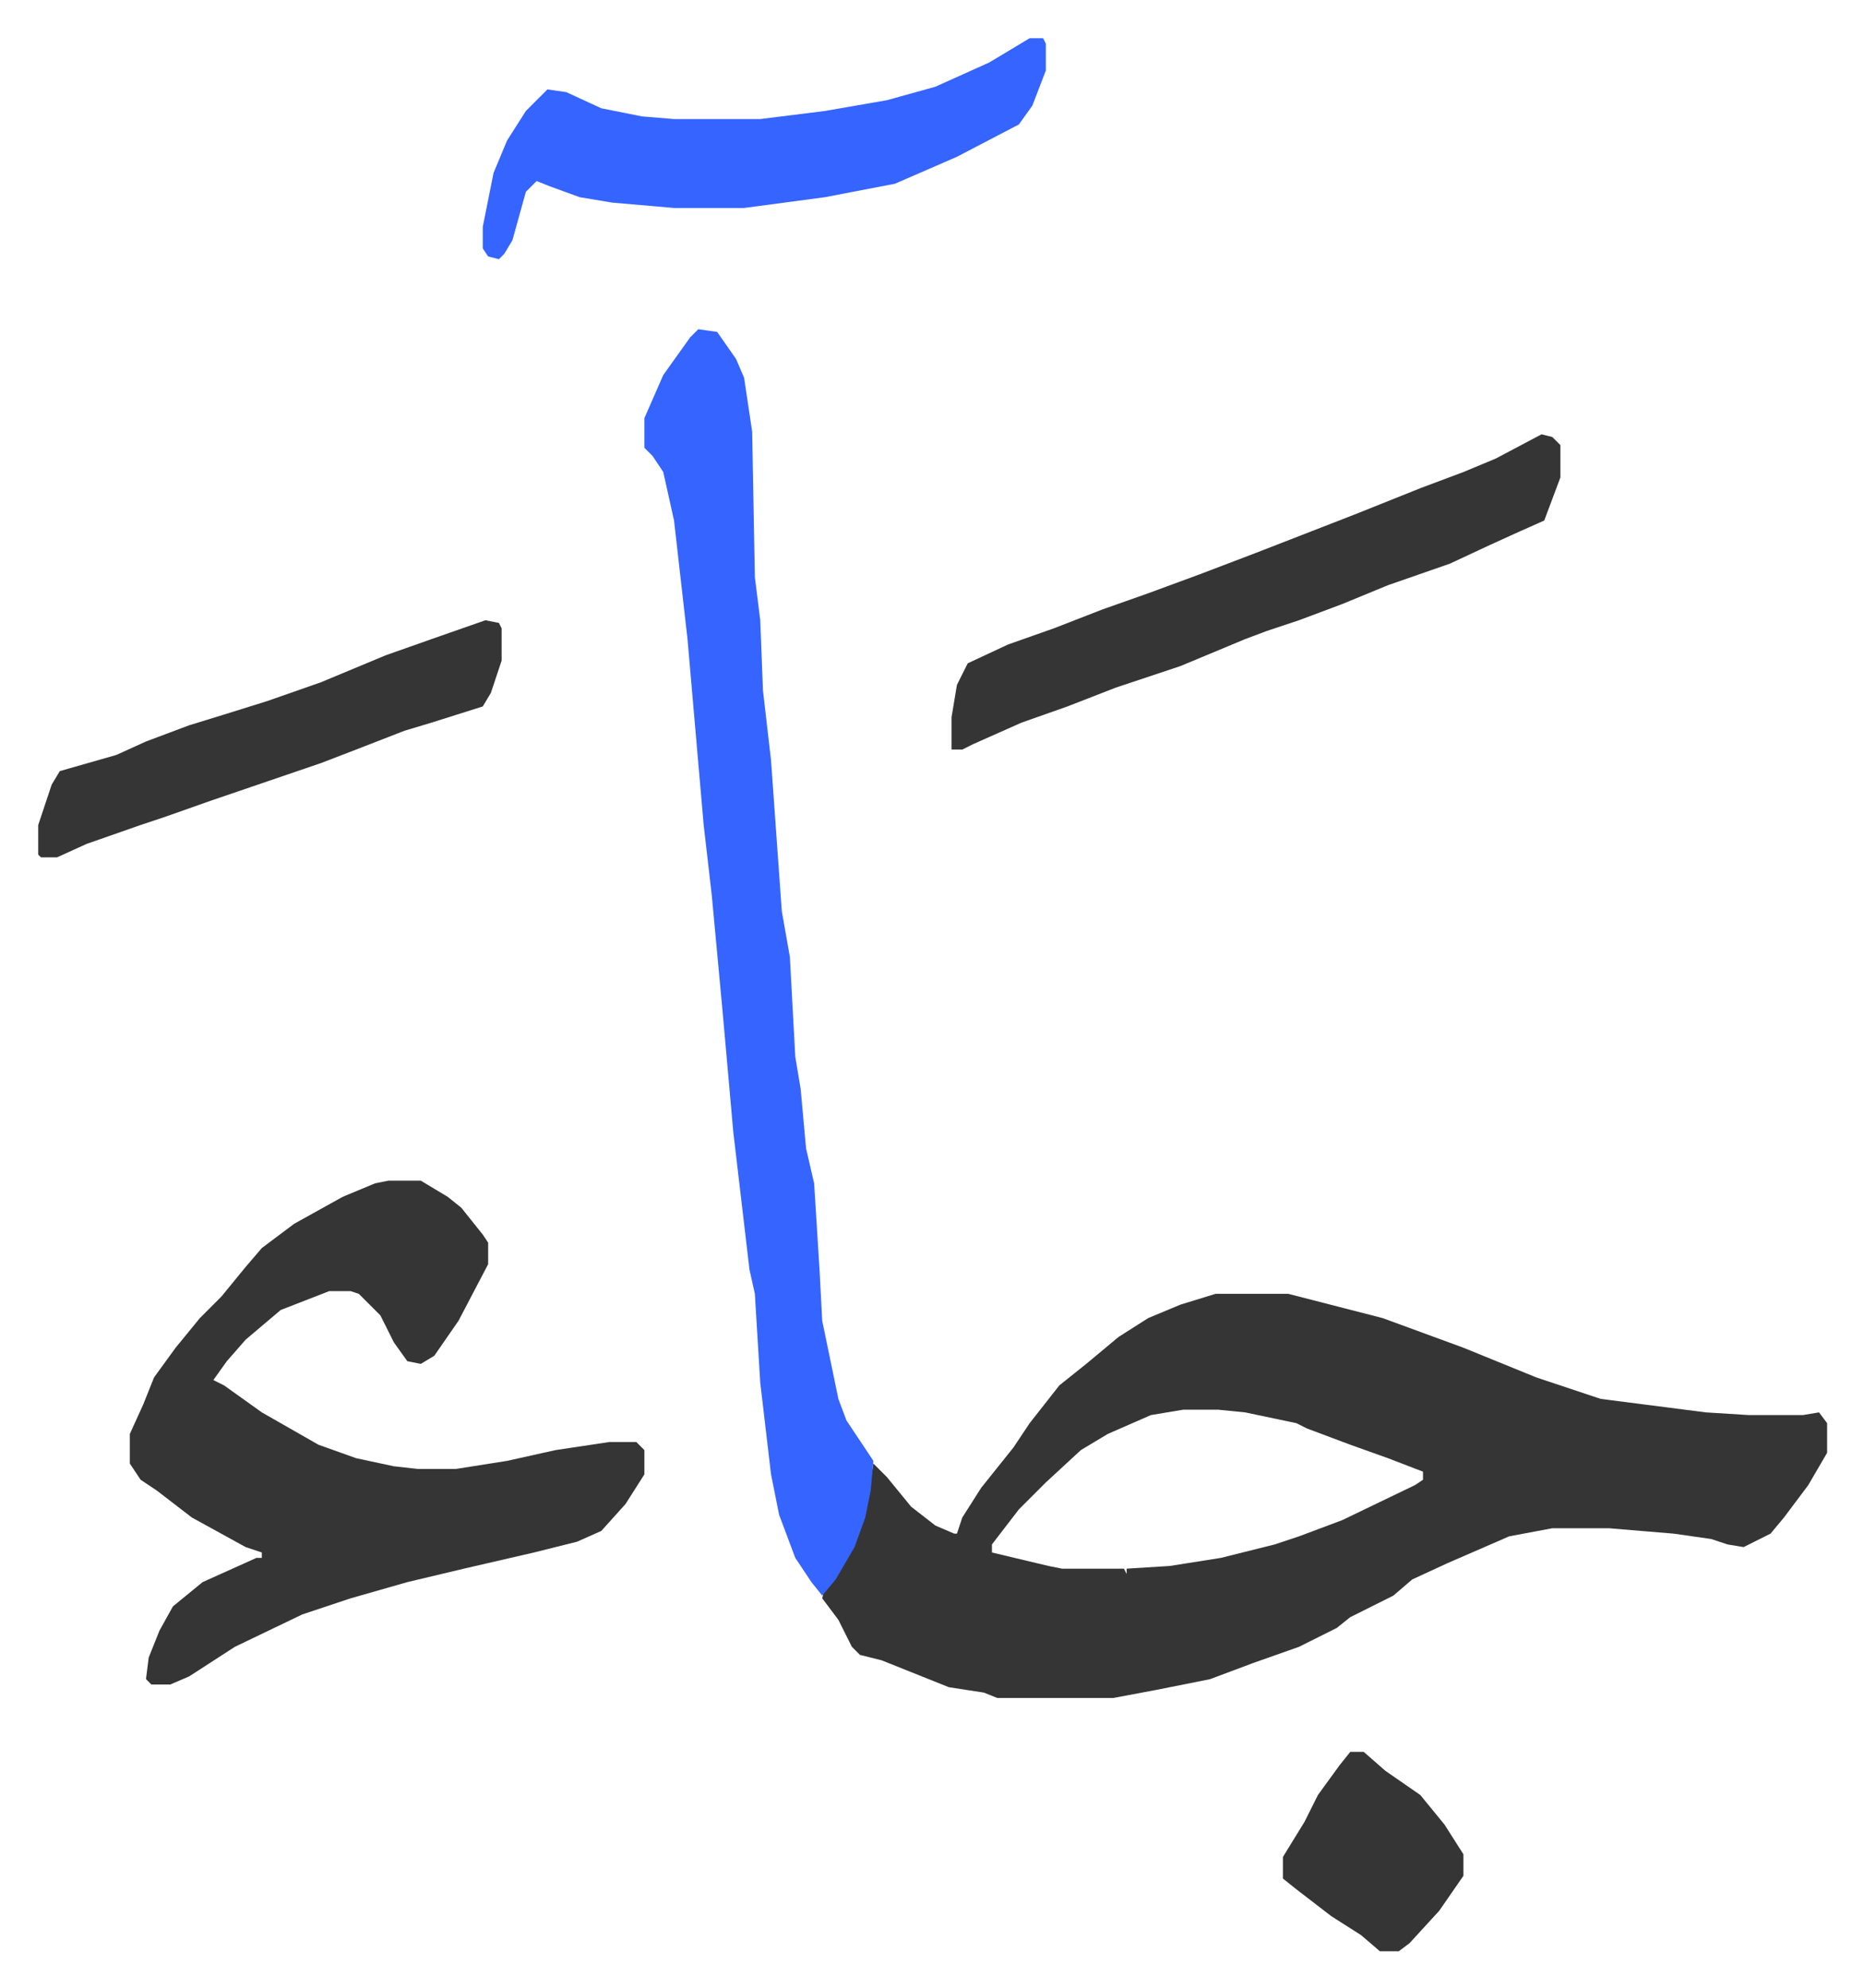 <svg xmlns="http://www.w3.org/2000/svg" role="img" viewBox="-14.19 364.81 691.88 737.88"><path fill="#353535" id="rule_normal" d="M437 845h27l35 9 30 11 27 11 24 8 39 5 16 1h20l6-1 3 4v11l-7 12-9 12-5 6-10 5-6-1-6-2-14-2-24-2h-21l-16 3-23 10-13 6-7 6-16 8-5 4-14 7-17 6-16 6-20 4-16 3h-43l-5-2-13-2-25-10-8-2-3-3-5-10-6-8 1-4 7-9 5-10 3-9 3-18 5 5 9 11 9 7 7 3h1l2-6 7-11 12-15 6-9 11-14 10-8 12-10 11-7 12-5zm-12 43l-12 2-16 7-10 6-13 12-10 10-10 13v3l21 5 5 1h23l1 2v-2l16-1 19-3 20-5 9-3 16-6 27-13 3-2v-3l-13-5-14-5-16-6-4-2-19-4-10-1zm-295-85h12l10 6 5 4 8 10 2 3v8l-11 21-9 13-5 3-5-1-5-7-5-10-8-8-3-1h-8l-18 7-13 11-7 8-5 7 4 2 14 10 21 12 14 5 14 3 9 1h14l19-3 18-4 20-3h10l3 3v9l-7 11-9 10-9 4-16 4-26 6-21 5-21 6-18 6-25 12-17 11-7 3h-7l-2-2 1-8 4-10 5-9 11-9 20-9h2v-2l-6-2-20-11-13-10-6-4-4-6v-11l5-11 4-10 8-11 9-11 8-8 9-11 6-7 12-9 18-10 12-5z"/><path fill="#3564ff" id="rule_madd_obligatory_4_5_vowels" d="M245 487l7 1 7 10 3 7 3 20 1 54 2 16 1 26 3 26 4 56 3 17 2 37 2 12 2 22 3 13 2 32 1 19 6 29 3 8 10 15-1 11-2 10-4 11-7 12-5 6-4-5-6-9-6-16-3-15-4-34-2-33-2-9-6-51-4-45-4-43-3-26-6-69-5-44-4-18-4-6-3-3v-11l7-16 10-14z"/><path fill="#353535" id="rule_normal" d="M558 526l4 1 3 3v12l-6 16-9 4-11 5-15 7-23 8-17 7-16 6-12 4-8 3-24 10-24 8-18 7-17 6-18 8-4 2h-4v-12l2-12 4-8 15-7 17-6 18-7 17-6 19-7 21-8 36-14 25-10 16-6 12-5z"/><path fill="#3564ff" id="rule_madd_obligatory_4_5_vowels" d="M368 379h5l1 2v10l-5 13-5 7-23 12-23 10-26 5-30 4h-26l-23-2-12-2-11-4-5-2-4 4-5 18-3 5-2 2-4-1-2-3v-8l4-20 5-12 7-11 8-8 7 1 13 6 15 3 12 1h32l24-3 23-4 18-5 20-9z"/><path fill="#353535" id="rule_normal" d="M166 595l5 1 1 2v12l-4 12-3 5-19 6-10 3-18 7-13 5-41 14-17 6-9 3-20 7-11 5H1l-1-1v-11l5-15 3-5 21-6 11-5 16-6 13-4 16-5 20-7 24-10 17-6zm321 420h5l8 7 13 9 9 11 7 11v8l-9 13-11 12-4 3h-7l-7-6-11-7-13-10-5-4v-8l8-13 5-10 8-11z"/></svg>
